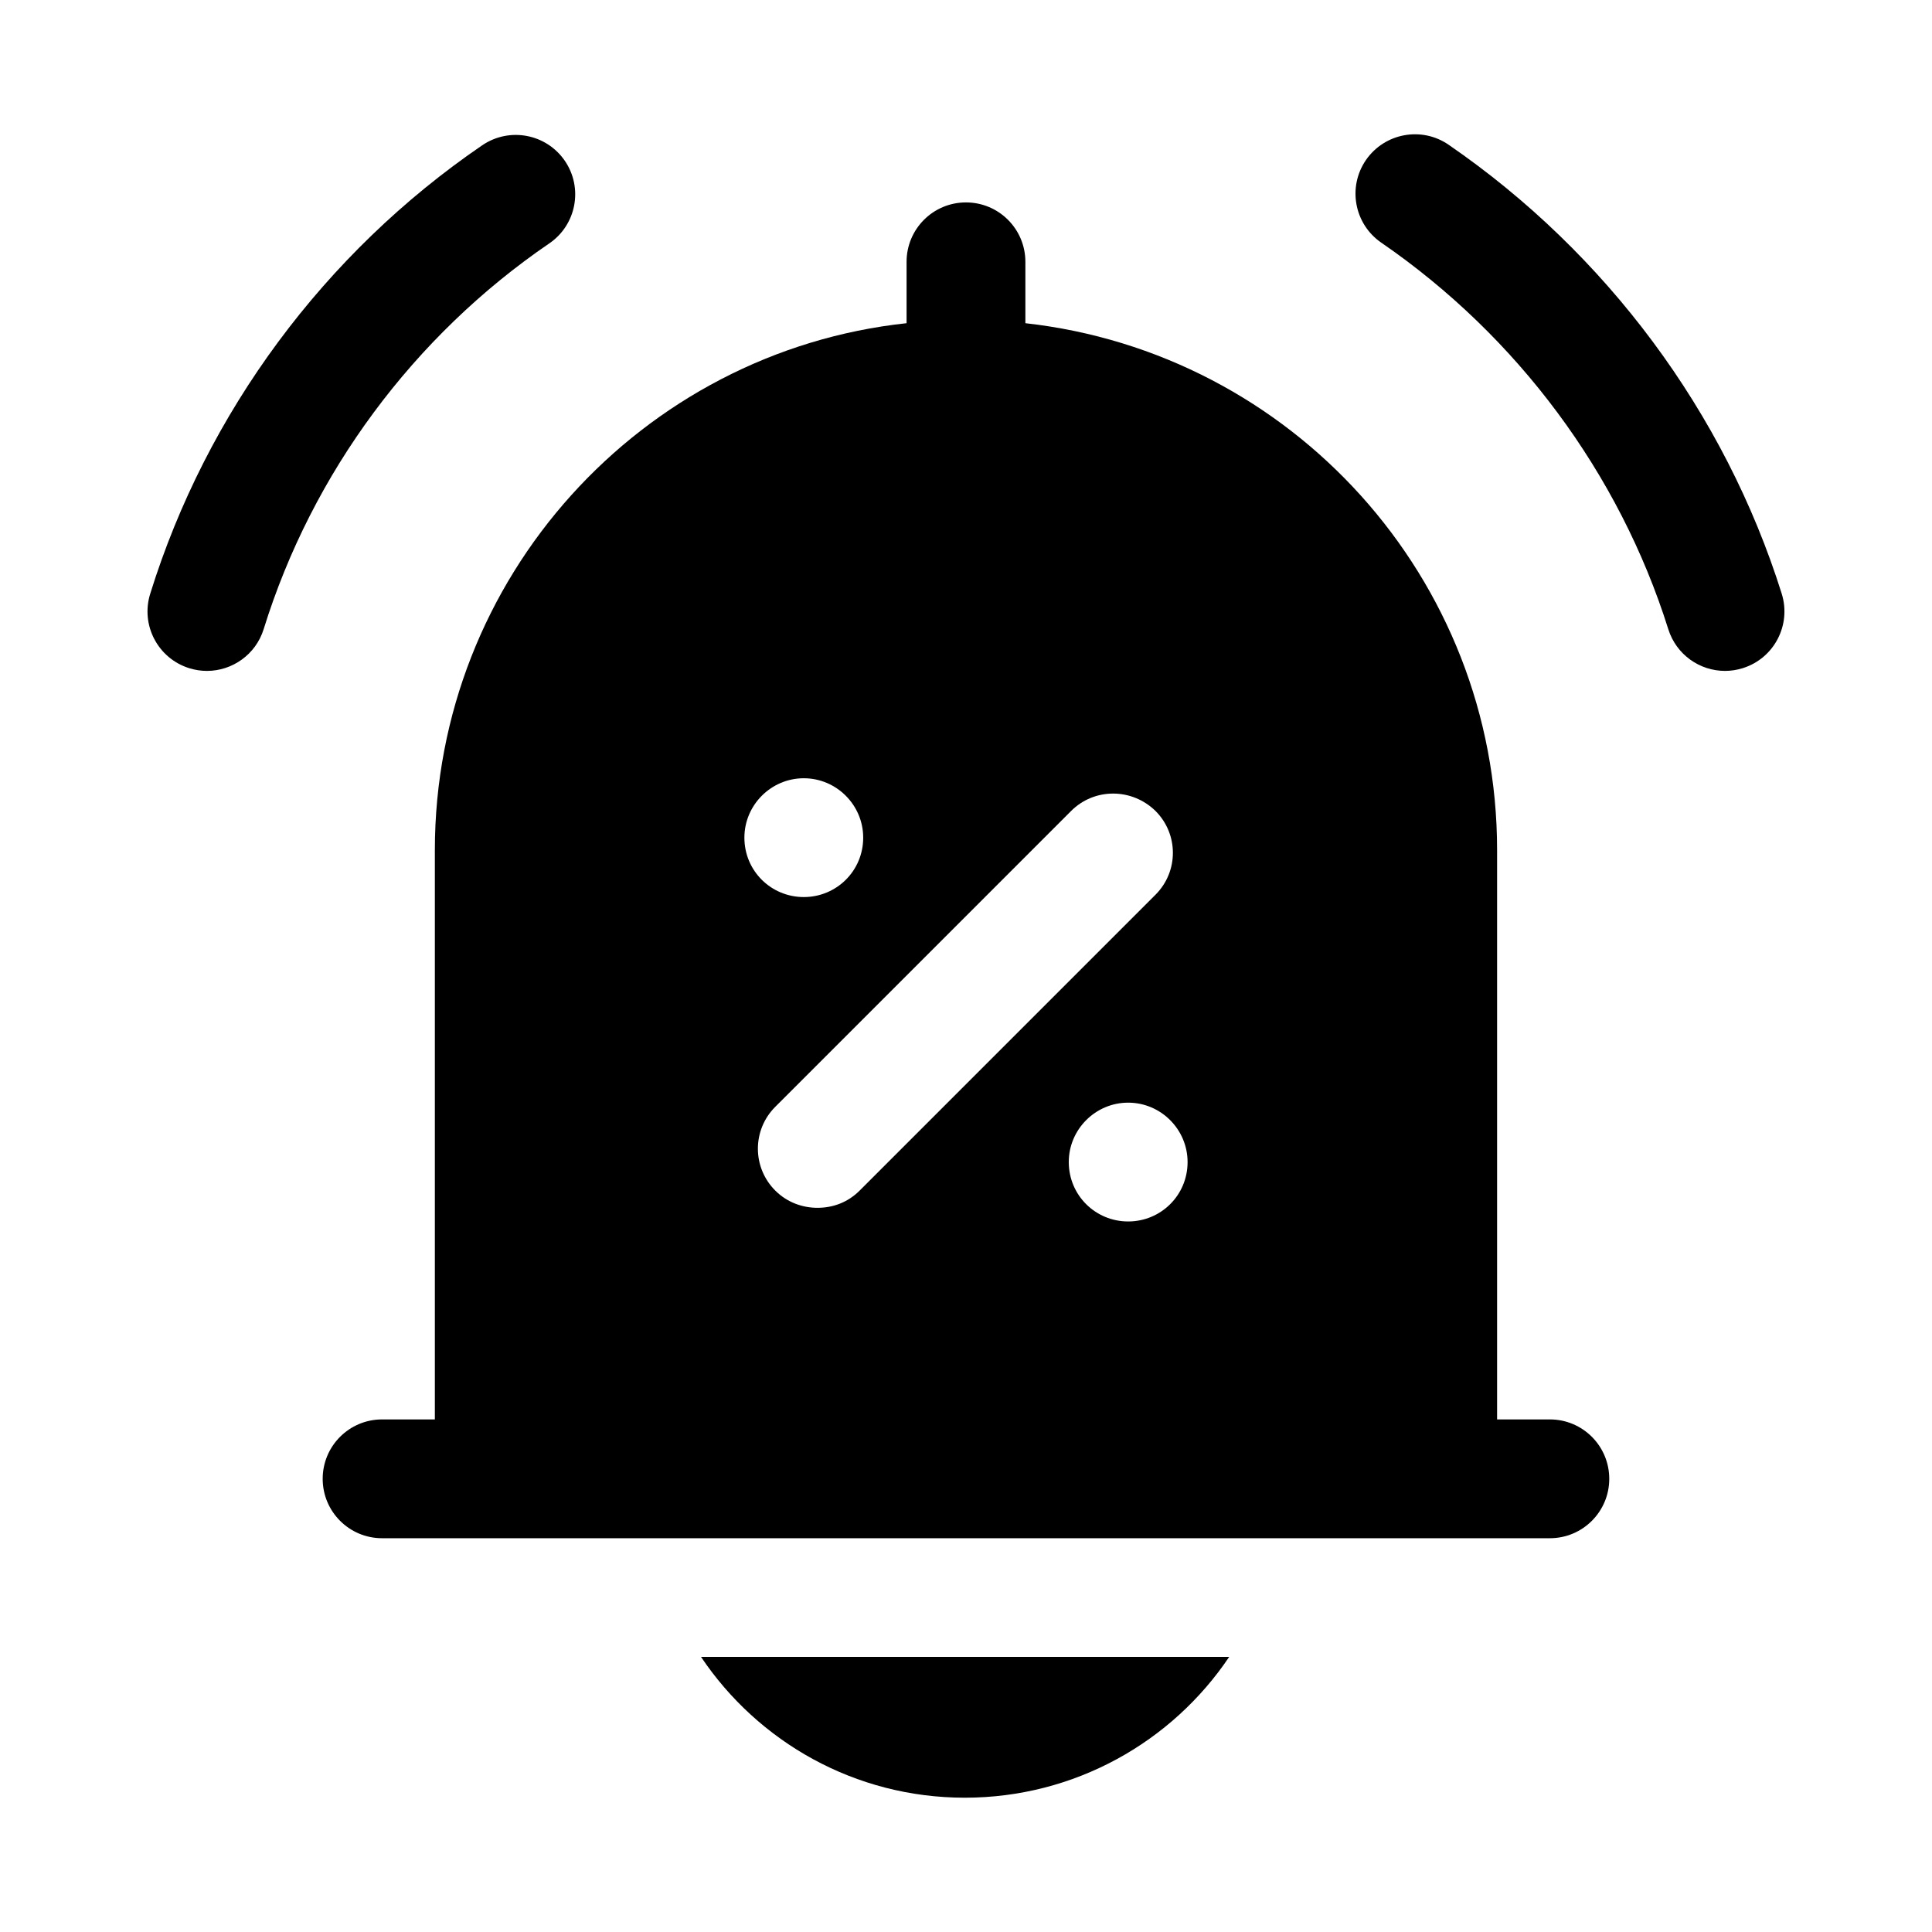 <?xml version="1.0" encoding="UTF-8"?>
<!-- Uploaded to: SVG Repo, www.svgrepo.com, Generator: SVG Repo Mixer Tools -->
<svg fill="#000000" width="800px" height="800px" version="1.1" viewBox="144 144 512 512" xmlns="http://www.w3.org/2000/svg">
 <g>
  <path d="m399.68 620.41c29.129 0 54.945-14.801 70.062-37.312h-139.96c15.113 22.516 40.777 37.312 69.902 37.312z"/>
  <path d="m616.17 301.32c-15.066-47.945-46.434-90.195-88.285-118.97-7.148-4.914-16.957-3.098-21.895 4.059-4.922 7.164-3.106 16.965 4.059 21.895 36.086 24.809 63.098 61.191 76.074 102.46 2.121 6.727 8.316 11.031 15.02 11.031 1.555 0 3.152-0.238 4.719-0.73 8.309-2.606 12.906-11.445 10.309-19.742z"/>
  <path d="m289.57 208.5c7.18-4.906 9.027-14.699 4.121-21.879-4.922-7.18-14.684-9.016-21.895-4.121-41.789 28.551-73.047 70.77-87.992 118.87-2.582 8.309 2.059 17.129 10.363 19.711 1.555 0.484 3.137 0.715 4.676 0.715 6.719 0 12.945-4.336 15.035-11.078 12.84-41.359 39.73-77.66 75.691-102.22z"/>
  <path d="m554.73 520.16h-13.984v-150.86c0-72.109-54.477-131.78-125.01-139.65v-16.266c0-8.695-7.043-15.742-15.742-15.742-8.703 0-15.742 7.051-15.742 15.742v16.266c-70.219 7.559-125.01 67.383-125.01 139.65v150.86h-13.984c-8.703 0-15.742 7.051-15.742 15.742 0 8.695 7.043 15.742 15.742 15.742h309.47c8.703 0 15.742-7.051 15.742-15.742 0-8.695-7.043-15.742-15.742-15.742zm-111.75-83.945c8.66 0 15.742 7.086 15.742 15.742 0 8.816-7.086 15.742-15.742 15.742-8.66 0-15.742-6.926-15.742-15.742-0.004-8.66 7.082-15.742 15.742-15.742zm-71.164 23.301c-3.148 3.148-7.086 4.566-11.18 4.566-3.938 0-8.031-1.418-11.18-4.566-6.141-6.141-6.141-16.059 0-22.199l78.406-78.406c6.141-6.141 16.062-6.141 22.359 0 6.141 6.141 6.141 16.059 0 22.199zm-14.801-109.27c8.66 0 15.742 7.086 15.742 15.742 0 8.816-7.086 15.742-15.742 15.742-8.66 0-15.742-6.926-15.742-15.742 0-8.656 7.086-15.742 15.742-15.742z"/>
 </g>
</svg>